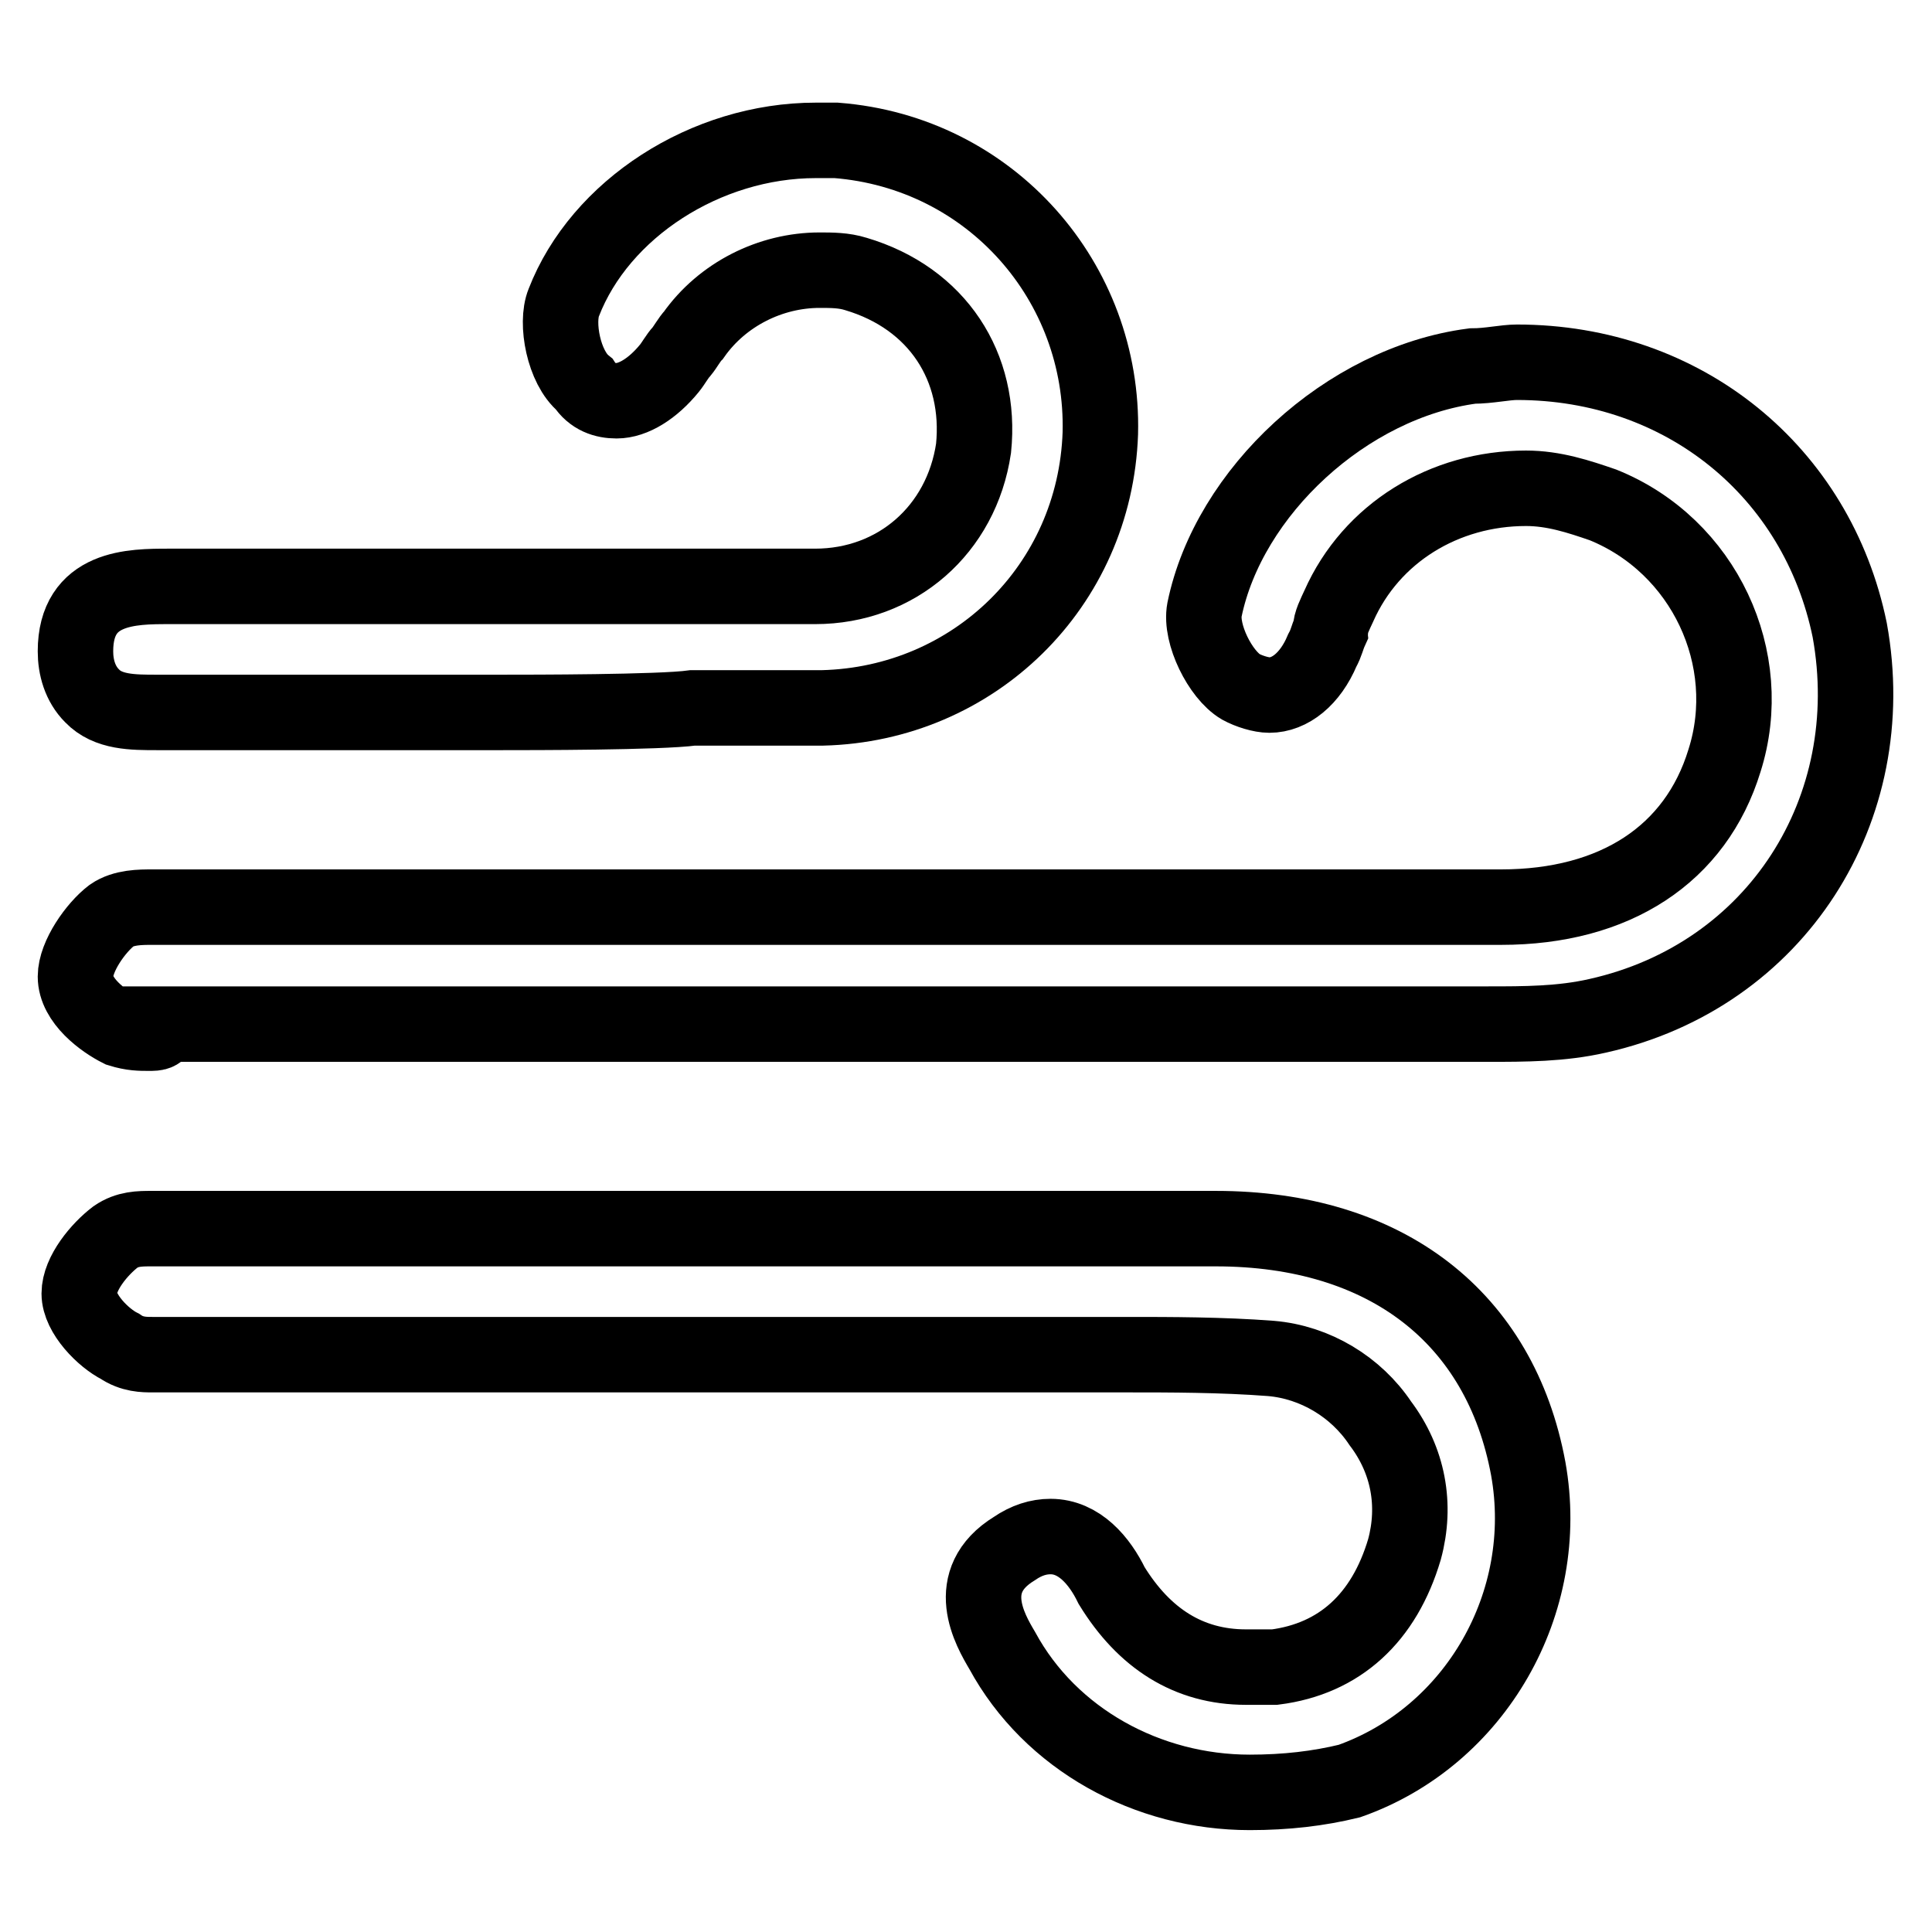 <?xml version="1.0" encoding="utf-8"?>
<!-- Svg Vector Icons : http://www.onlinewebfonts.com/icon -->
<!DOCTYPE svg PUBLIC "-//W3C//DTD SVG 1.1//EN" "http://www.w3.org/Graphics/SVG/1.1/DTD/svg11.dtd">
<svg version="1.1" xmlns="http://www.w3.org/2000/svg" xmlns:xlink="http://www.w3.org/1999/xlink" x="0px" y="0px" viewBox="0 0 256 256" enable-background="new 0 0 256 256" xml:space="preserve">
<g> <path stroke-width="10" fill-opacity="0" stroke="#000000"  d="M19.7,136.9c-1.1,0-2.2,0-3.8-0.5c-2.2-1.1-5.9-3.8-5.9-7c0-2.7,2.7-6.5,4.8-8.1c1.6-1.1,3.8-1.1,5.4-1.1 h178.7c15.1,0,25.8-7,29.6-19.4c4.3-13.5-2.7-28.5-16.1-33.9c-3.2-1.1-6.5-2.2-10.2-2.2c-10.8,0-20.5,5.9-24.8,15.6 c-0.5,1.1-1.1,2.2-1.1,3.2c-0.5,1.1-0.5,1.6-1.1,2.7c-1.6,3.8-4.3,5.9-7,5.9c-1.1,0-2.7-0.5-3.8-1.1c-2.7-1.6-5.4-7-4.8-10.2 c3.2-15.6,18.8-30.1,35.5-32.3c2.2,0,4.3-0.5,5.9-0.5c22.1,0,39.8,14.5,44.1,35.5c4.3,23.7-9.7,45.8-33.4,51.1 c-4.8,1.1-9.7,1.1-14.5,1.1h-176C21.3,136.9,20.8,136.9,19.7,136.9L19.7,136.9z M165.6,237.5c-13.5,0-26.4-7-32.8-18.8 c-1.6-2.7-5.4-9.2,1.6-13.5c1.6-1.1,3.2-1.6,4.8-1.6c3.8,0,6.5,3.2,8.1,6.5c4.3,7,10.2,10.8,17.8,10.8h3.8 c8.6-1.1,14.5-6.5,17.2-15.6c1.6-5.9,0.5-11.8-3.2-16.7c-3.2-4.8-8.6-8.1-14.5-8.6c-6.5-0.5-13.5-0.5-18.8-0.5H20.2 c-1.1,0-2.7,0-4.3-1.1c-2.2-1.1-5.4-4.3-5.4-7s2.7-5.9,4.8-7.5c1.6-1.1,3.2-1.1,4.8-1.1h141c22.6,0,37.7,11.8,41.4,31.8 c3.2,17.8-7,35.5-23.7,41.4C174.7,237,170.4,237.5,165.6,237.5z"/> <path stroke-width="10" fill-opacity="0" stroke="#000000"  d="M66.5,94.4H20.8c-3.2,0-6.5,0-8.6-2.2c-1.6-1.6-2.2-3.8-2.2-5.9c0-8.6,7.5-8.6,12.4-8.6H108 c10.8,0,19.4-7.5,21-18.3c1.1-10.8-4.8-19.9-15.6-23.1c-1.6-0.5-3.2-0.5-4.8-0.5c-6.5,0-12.9,3.2-16.7,8.6 c-0.5,0.5-1.1,1.6-1.6,2.2c-0.5,0.5-1.1,1.6-1.6,2.2c-2.2,2.7-4.8,4.3-7,4.3c-1.6,0-3.2-0.5-4.3-2.2c-2.7-2.2-3.8-8.1-2.7-10.8 c4.8-12.4,18.8-21.5,33.4-21.5h2.7c20.5,1.6,35.5,18.8,35,38.8C145.1,77.7,129,93.3,109,93.8H91.8C87.5,94.4,70.3,94.4,66.5,94.4z" /></g>
</svg>